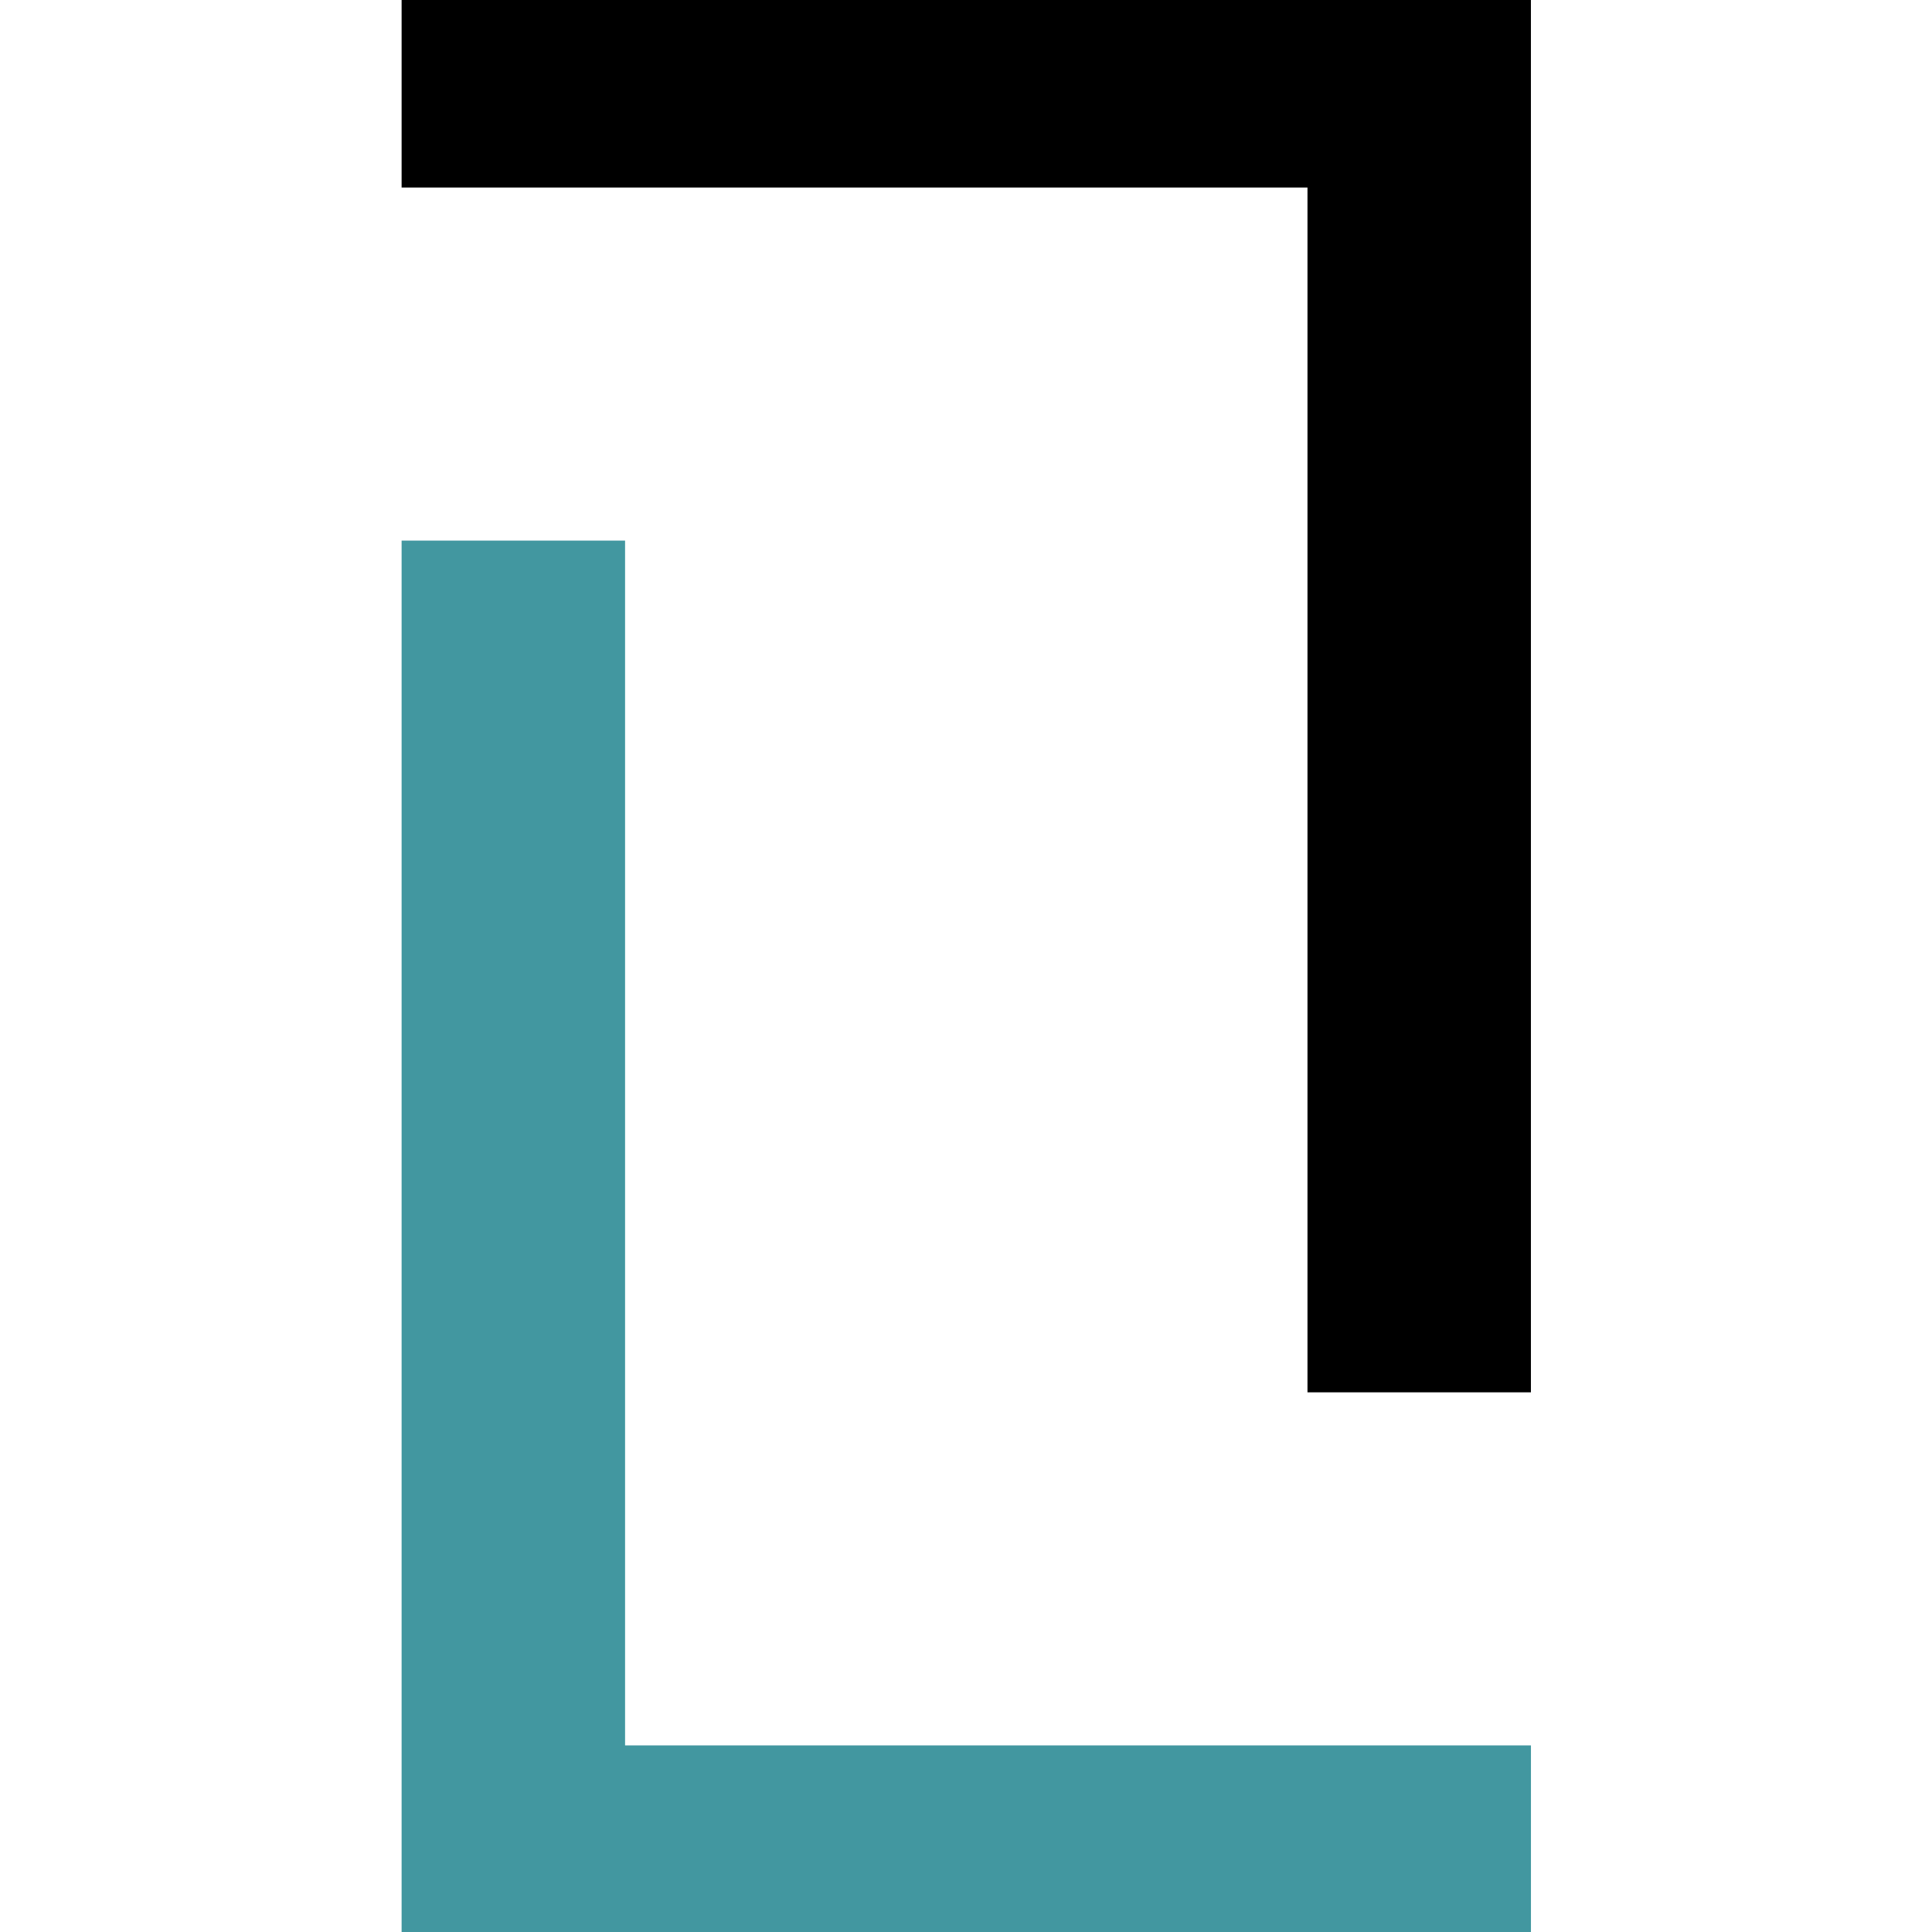 <svg xmlns="http://www.w3.org/2000/svg" version="1.1" xmlns:xlink="http://www.w3.org/1999/xlink" width="1000" height="1000"><style>
    #light-icon {
      display: inline;
    }
    #dark-icon {
      display: none;
    }

    @media (prefers-color-scheme: dark) {
      #light-icon {
        display: none;
      }
      #dark-icon {
        display: inline;
      }
    }
  </style><g id="light-icon"><svg xmlns="http://www.w3.org/2000/svg" version="1.1" xmlns:xlink="http://www.w3.org/1999/xlink" width="1000" height="1000"><g><g transform="matrix(0.783,0,0,0.783,207.872,0)"><svg xmlns="http://www.w3.org/2000/svg" version="1.1" xmlns:xlink="http://www.w3.org/1999/xlink" width="746.54" height="1277.76"><svg id="Layer_2" data-name="Layer 2" xmlns="http://www.w3.org/2000/svg" viewBox="0 0 746.54 1277.76">
  <defs>
    <style>
      .cls-1, .cls-2 {
        stroke-width: 0px;
      }

      .cls-2 {
        fill: #4297a0;
      }
    </style>
  </defs>
  <g id="Layer_1-2" data-name="Layer 1">
    <g>
      <polygon class="cls-2" points="0 1277.76 0 357.36 147.72 357.36 147.72 1153.79 746.54 1153.79 746.54 1277.76 0 1277.76"></polygon>
      <polygon class="cls-1" points="746.52 0 746.52 920.4 598.82 920.4 598.82 123.97 0 123.97 0 0 746.52 0"></polygon>
    </g>
  </g>
</svg></svg></g></g></svg></g><g id="dark-icon"><svg xmlns="http://www.w3.org/2000/svg" version="1.1" xmlns:xlink="http://www.w3.org/1999/xlink" width="1000" height="1000"><g><g transform="matrix(0.782,0,0,0.782,207.746,0)"><svg xmlns="http://www.w3.org/2000/svg" version="1.1" xmlns:xlink="http://www.w3.org/1999/xlink" width="747" height="1278"><svg width="747" height="1278" viewBox="0 0 747 1278" fill="none" xmlns="http://www.w3.org/2000/svg">
<g clip-path="url(#clip0_26_46)">
<path d="M0 1277.76V357.36H147.72V1153.79H746.54V1277.76H0Z" fill="#4297A0"></path>
<path d="M746.52 0V920.4H598.82V123.97H0V0H746.52Z" fill="white"></path>
</g>
<defs>
<clipPath id="clip0_26_46">
<rect width="746.54" height="1277.76" fill="white"></rect>
</clipPath>
</defs>
</svg></svg></g></g></svg></g></svg>